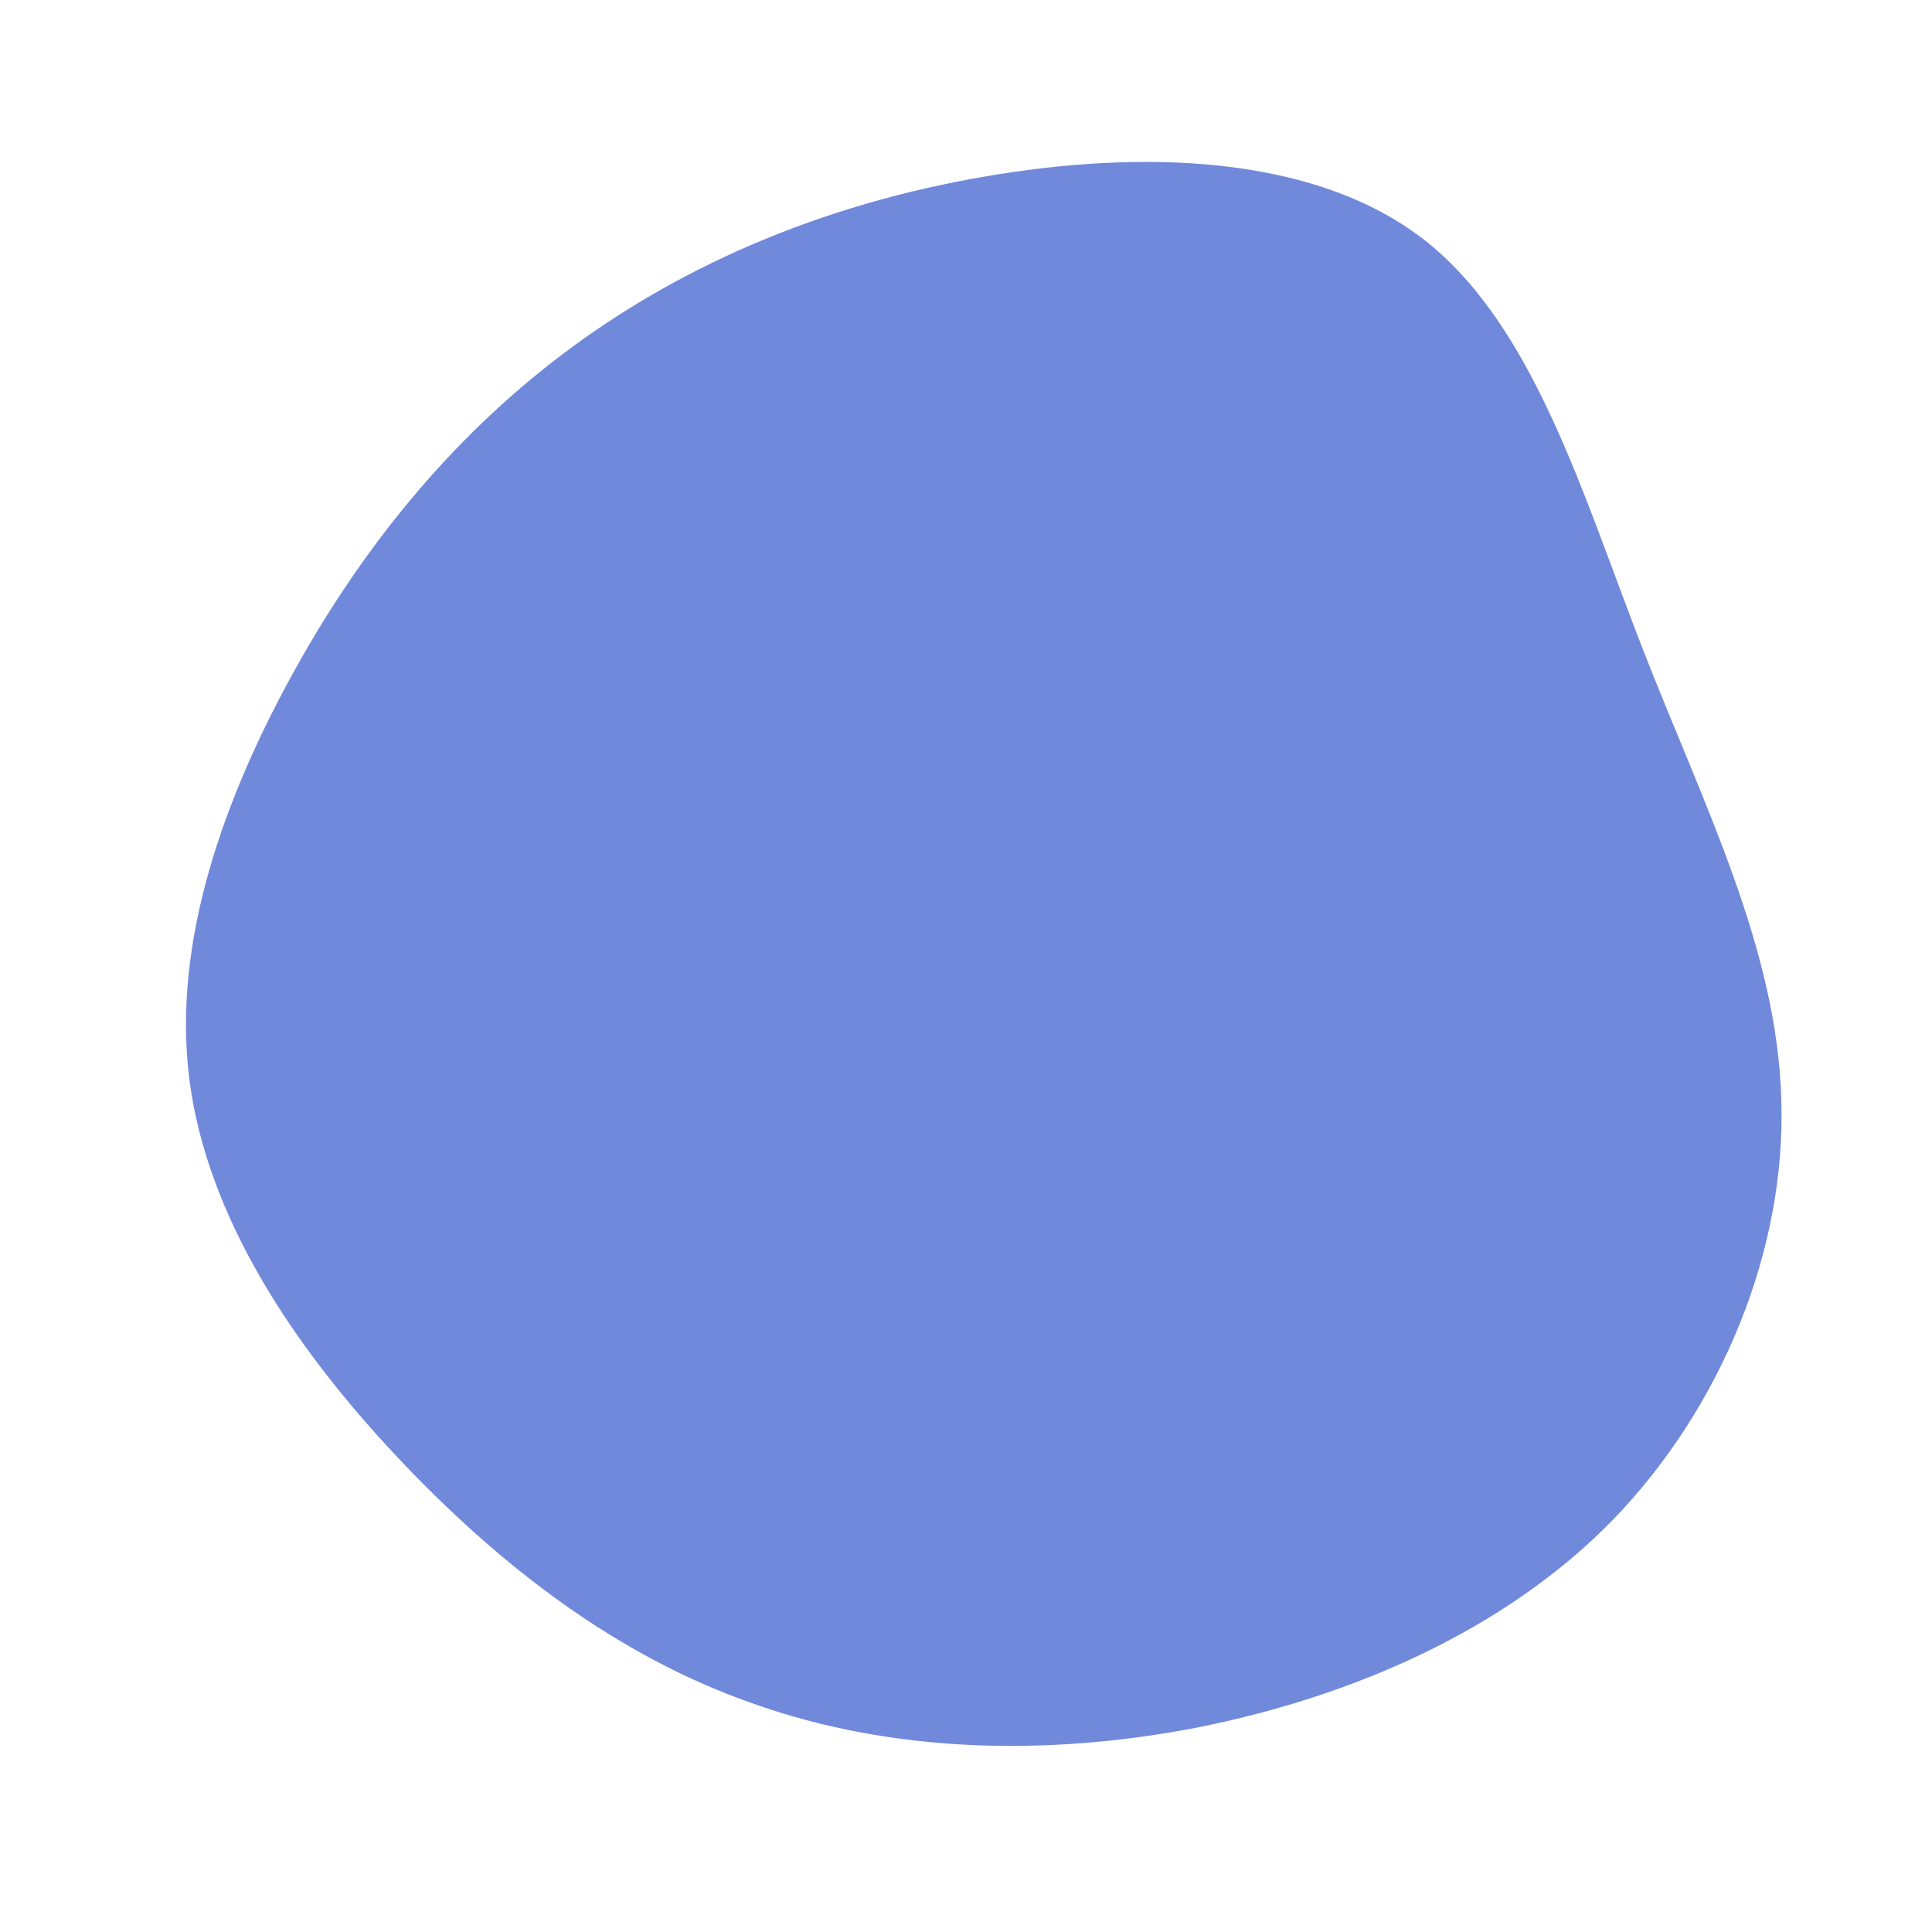 <svg viewBox="0 0 200 200" xmlns="http://www.w3.org/2000/svg"><path d="m47.4-75.2c11.4 8.9 16.4 26.3 22.7 42.5 6.3 16.1 13.9 31 14.3 46.6.5 15.5-6.2 31.8-17.4 43.4-11.2 11.5-27 18.3-42.9 21.5-15.9 3.1-31.9 2.6-46-2.4-14.2-4.9-26.5-14.4-37.1-25.7-10.7-11.4-19.6-24.8-21.4-39s3.6-29.2 11-42.5 16.9-24.7 28.8-33.4 26.2-14.7 42.4-17.5c16.1-2.8 34.1-2.4 45.6 6.5z" fill="#7189da" transform="translate(100 100)"/></svg>